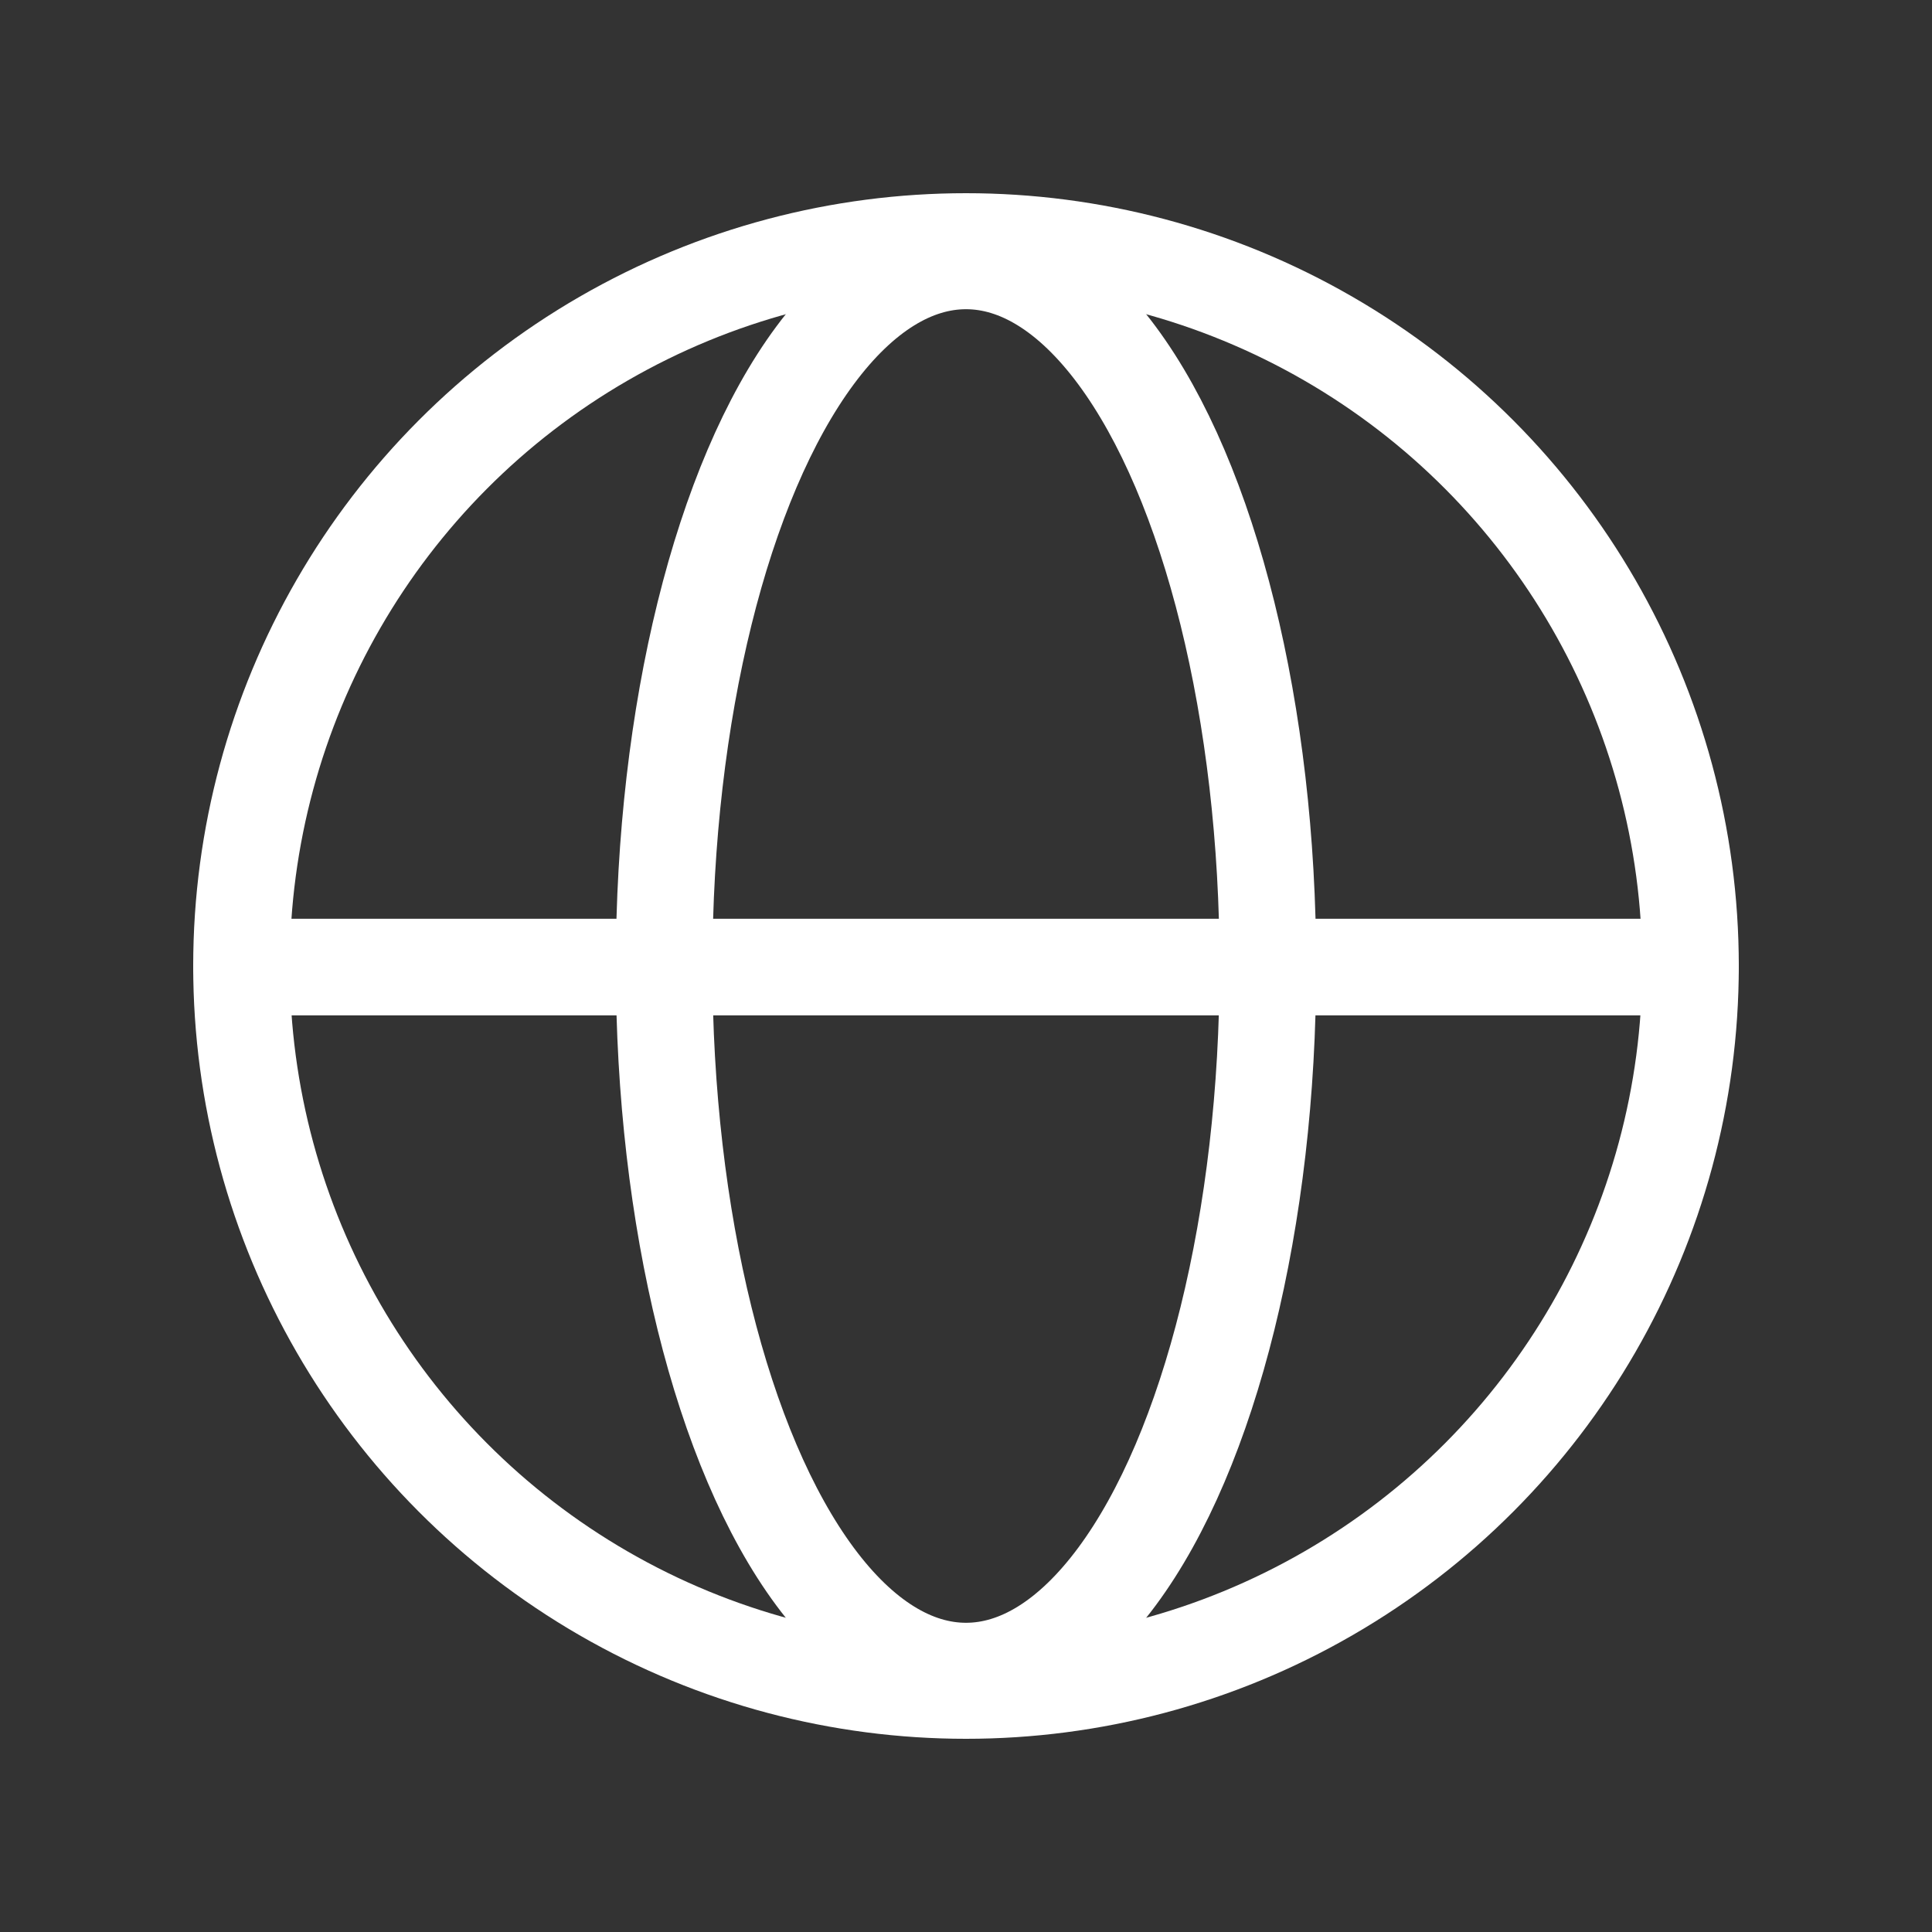 <svg width="20" height="20" viewBox="0 0 20 20" fill="none" xmlns="http://www.w3.org/2000/svg">
<rect x="0" y="0" width="20" height="20" fill="#333333" stroke="none"/>
<circle cx="10" cy="10" r="7.5" stroke="white"/>
<path d="M2.5 10.011H17.5" stroke="white" stroke-linecap="round" stroke-linejoin="round"/>
<ellipse cx="10" cy="10" rx="3.125" ry="7.299" stroke="white"/>
</svg>
